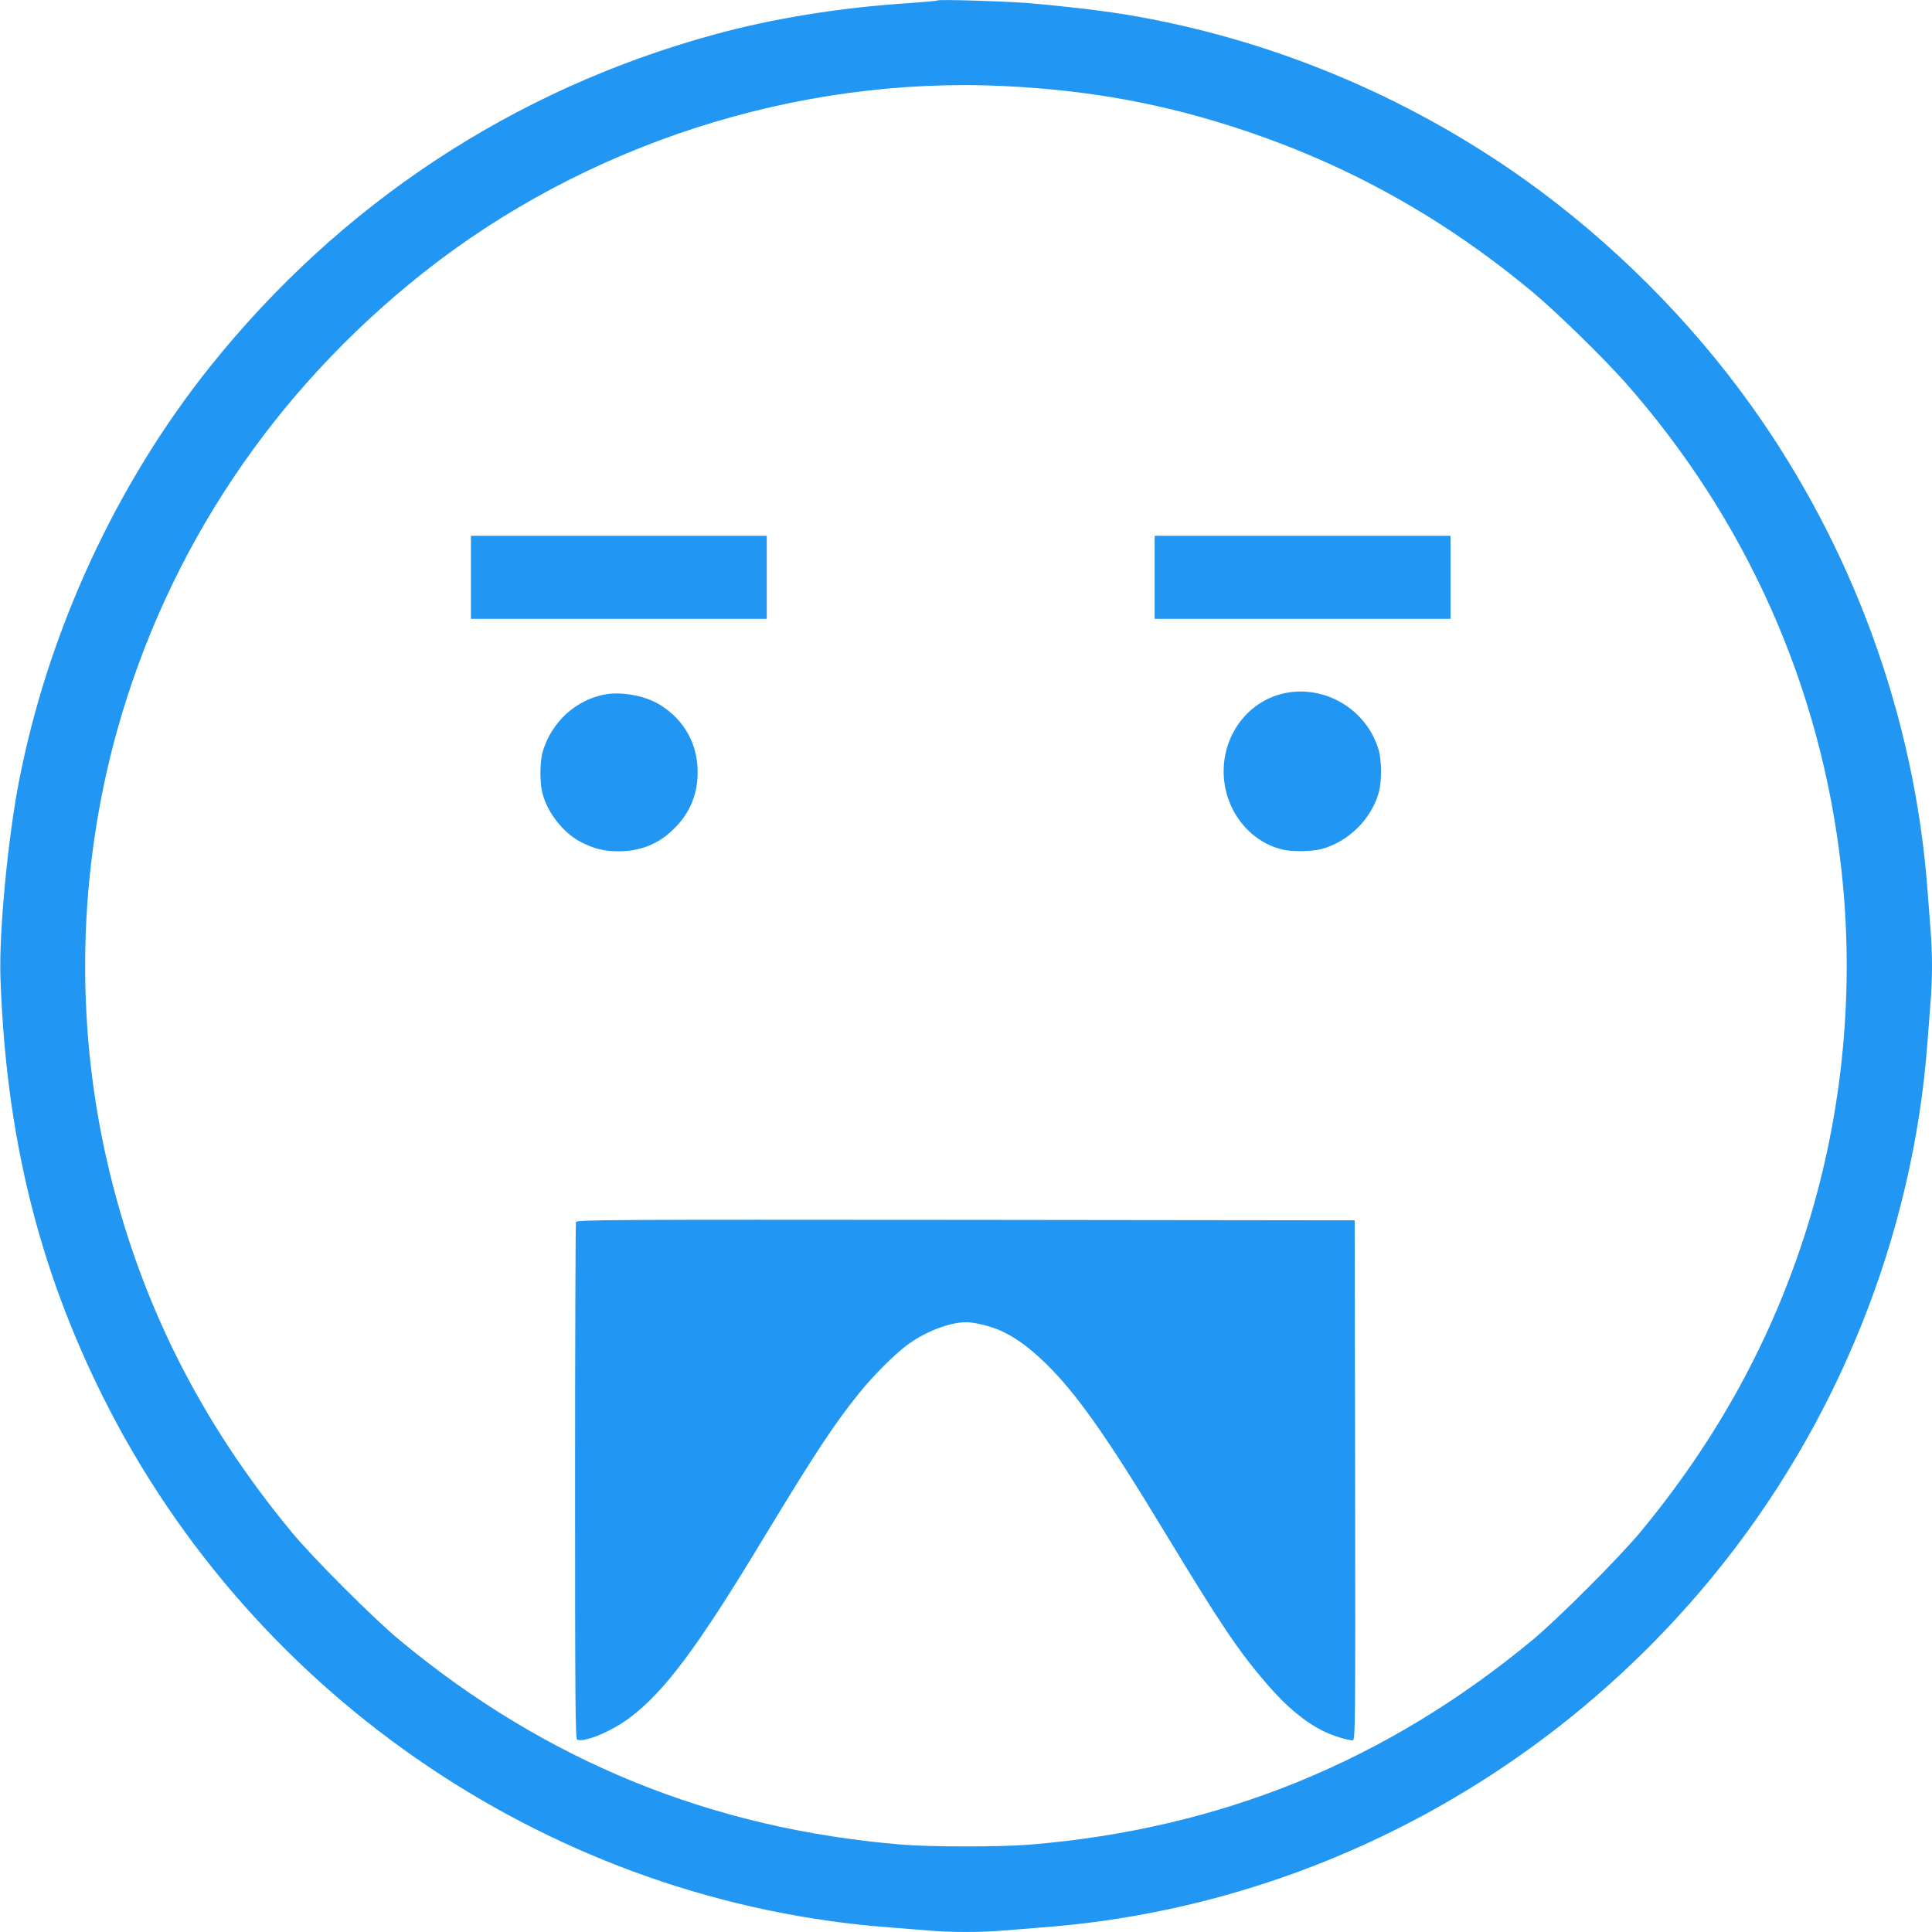 <?xml version="1.0" standalone="no"?>
<!DOCTYPE svg PUBLIC "-//W3C//DTD SVG 20010904//EN"
 "http://www.w3.org/TR/2001/REC-SVG-20010904/DTD/svg10.dtd">
<svg version="1.0" xmlns="http://www.w3.org/2000/svg"
 width="1280pt" height="1280pt" viewBox="0 0 1280 1280"
 preserveAspectRatio="xMidYMid meet">
<g transform="translate(0,1280) scale(0.1,-0.1)"
fill="#2196f3" stroke="none">
<path d="M6210 12797 c-3 -3 -84 -10 -180 -17 -462 -30 -906 -101 -1302 -210
-1325 -363 -2473 -1120 -3337 -2200 -624 -781 -1072 -1754 -1265 -2745 -75
-387 -133 -1003 -123 -1300 35 -1042 251 -1924 683 -2787 1000 -1999 2999
-3344 5214 -3508 80 -6 192 -15 250 -20 134 -13 366 -13 500 0 58 5 170 14
250 20 1726 128 3340 973 4451 2330 823 1005 1324 2254 1419 3535 6 83 15 200
20 261 6 60 10 170 10 244 0 74 -4 184 -10 244 -5 61 -14 179 -20 261 -85
1140 -492 2262 -1165 3204 -405 568 -928 1090 -1496 1496 -790 564 -1708 944
-2659 1100 -174 28 -442 59 -660 76 -164 12 -572 24 -580 16z m440 -567 c576
-28 1070 -119 1595 -295 702 -235 1328 -586 1910 -1071 156 -130 467 -434 611
-596 806 -912 1299 -2021 1433 -3223 89 -793 12 -1610 -224 -2369 -230 -740
-596 -1411 -1111 -2031 -139 -167 -542 -570 -709 -709 -971 -805 -2069 -1253
-3330 -1357 -193 -16 -657 -16 -850 0 -1261 104 -2363 553 -3330 1357 -168
139 -571 542 -709 709 -615 742 -1016 1546 -1226 2458 -215 937 -192 1930 66
2857 334 1195 1033 2243 2022 3028 1078 856 2479 1307 3852 1242z"/>
<path d="M3120 8975 l0 -275 980 0 980 0 0 275 0 275 -980 0 -980 0 0 -275z"/>
<path d="M7650 8975 l0 -275 980 0 980 0 0 275 0 275 -980 0 -980 0 0 -275z"/>
<path d="M8496 8204 c-227 -55 -389 -268 -389 -514 0 -248 165 -467 393 -519
66 -15 187 -13 255 4 178 47 334 201 381 379 19 70 18 210 -2 277 -80 273
-365 439 -638 373z"/>
<path d="M4013 8200 c-197 -35 -358 -182 -417 -379 -20 -67 -21 -207 -2 -277
34 -130 137 -260 251 -321 86 -45 157 -63 250 -63 150 0 271 49 373 152 104
103 156 230 154 378 -1 183 -90 341 -247 439 -96 60 -250 90 -362 71z"/>
<path d="M3816 4704 c-3 -9 -6 -783 -6 -1720 0 -1474 2 -1705 14 -1710 50 -19
227 55 346 144 233 174 453 469 895 1202 328 542 463 747 626 949 90 112 229
252 314 316 118 90 285 155 395 155 59 0 170 -28 236 -59 96 -45 180 -106 288
-210 207 -201 408 -486 801 -1136 368 -607 482 -776 672 -996 126 -146 245
-245 370 -308 61 -30 159 -61 195 -61 17 0 18 72 16 1723 l-3 1722 -2576 3
c-2343 2 -2577 1 -2583 -14z"/>
</g>
</svg>
